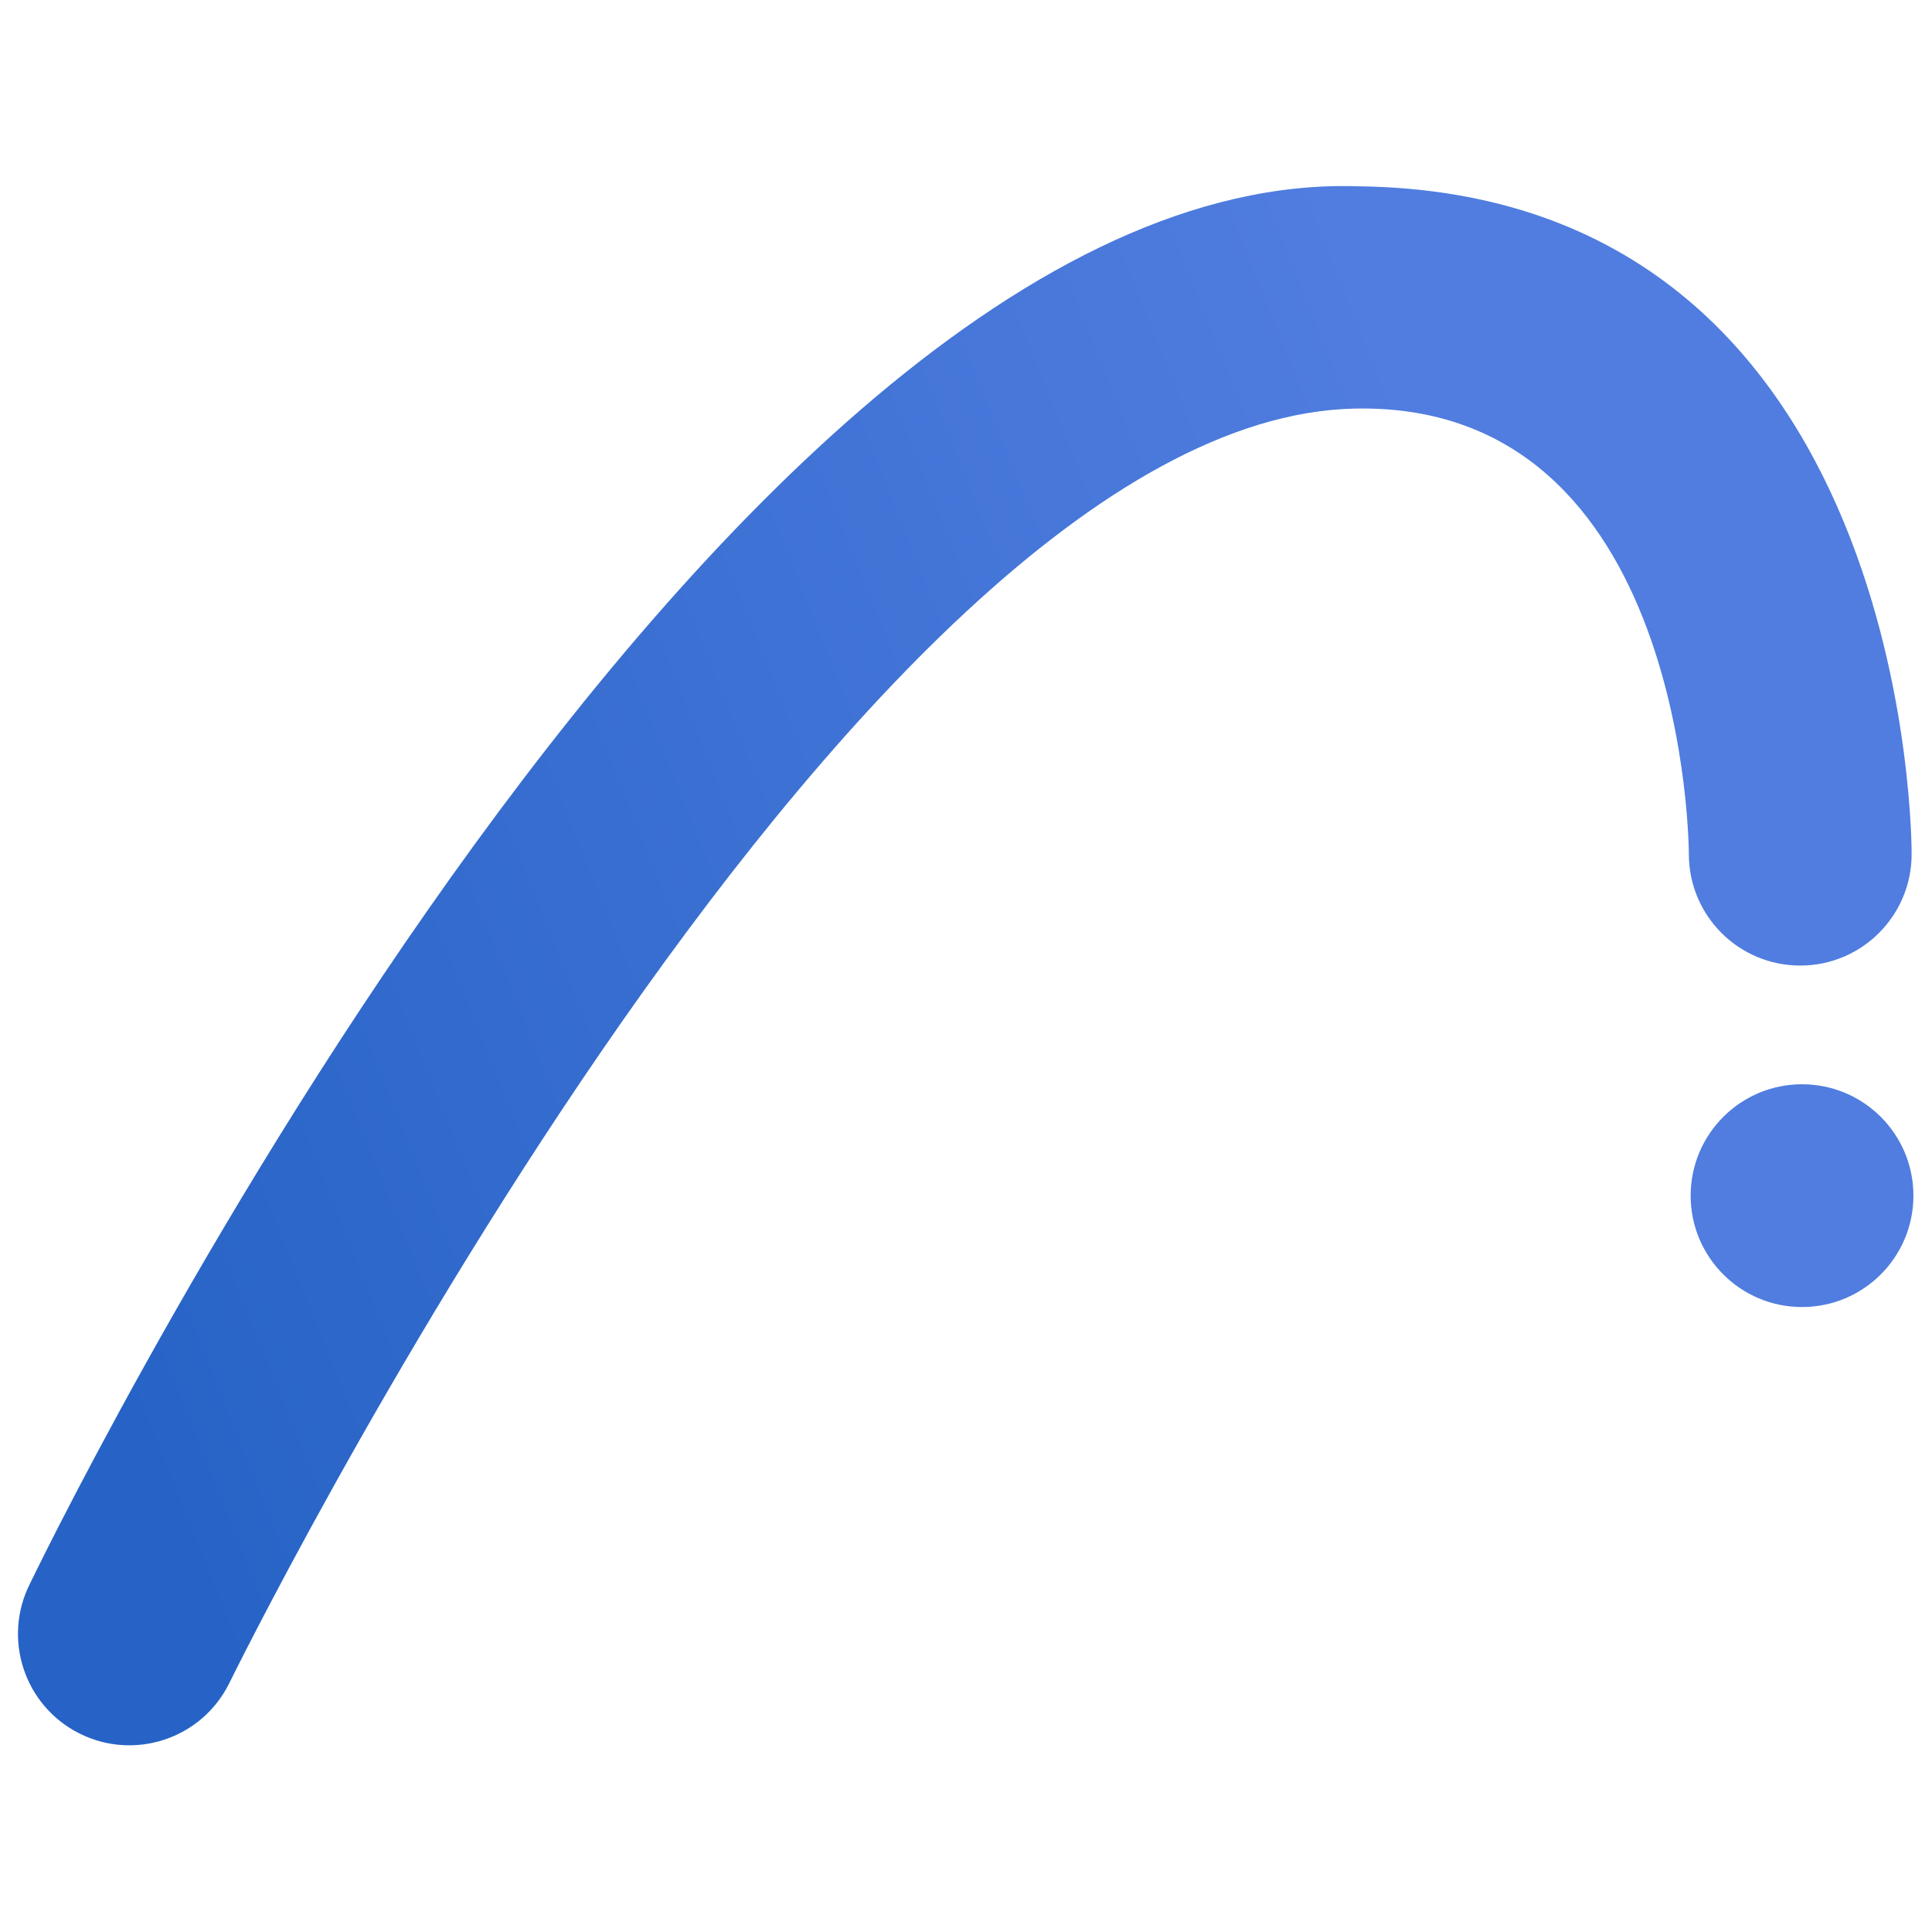 <svg xmlns="http://www.w3.org/2000/svg" xmlns:xlink="http://www.w3.org/1999/xlink" xmlns:serif="http://www.serif.com/" width="100%" height="100%" viewBox="0 0 2084 2084" xml:space="preserve" style="fill-rule:evenodd;clip-rule:evenodd;stroke-linejoin:round;stroke-miterlimit:2;"><rect id="Artboard1" x="0" y="0" width="2083.33" height="2083.33" style="fill:none;"></rect><g id="Artboard11" serif:id="Artboard1"><g><g><path d="M2063.96,1289.72c-0,-66.375 -53.805,-120.148 -120.148,-120.148c-66.344,-0 -120.148,53.773 -120.148,120.148c0,66.375 53.804,120.147 120.148,120.147c66.343,0 120.148,-53.772 120.148,-120.147" style="fill:#507ddf;fill-rule:nonzero;"></path><g><g><path d="M1464.02,200.94c602.812,6.411 598.004,720.446 598.004,720.446c-0,66.344 -53.804,120.148 -120.148,120.148c-66.343,-0 -120.148,-53.804 -120.148,-120.148c0,0 -0.125,-488.385 -360.474,-480.654c-545.646,11.691 -1214.36,1375.71 -1214.36,1375.71c-29.793,59.273 -102.045,83.157 -161.317,53.364c-59.273,-29.825 -83.189,-102.045 -53.365,-161.318c0,0 733.741,-1529.71 1431.81,-1507.55" style="fill:url(#_Linear1);fill-rule:nonzero;"></path></g></g></g><g id="x"></g></g></g><defs><linearGradient id="_Linear1" x1="0" y1="0" x2="1" y2="0" gradientUnits="userSpaceOnUse" gradientTransform="matrix(1566.2,-646.905,646.905,1566.2,179.066,1633.26)"><stop offset="0" style="stop-color:#2763c6;stop-opacity:1"></stop><stop offset="1" style="stop-color:#507ddf;stop-opacity:1"></stop></linearGradient></defs></svg>